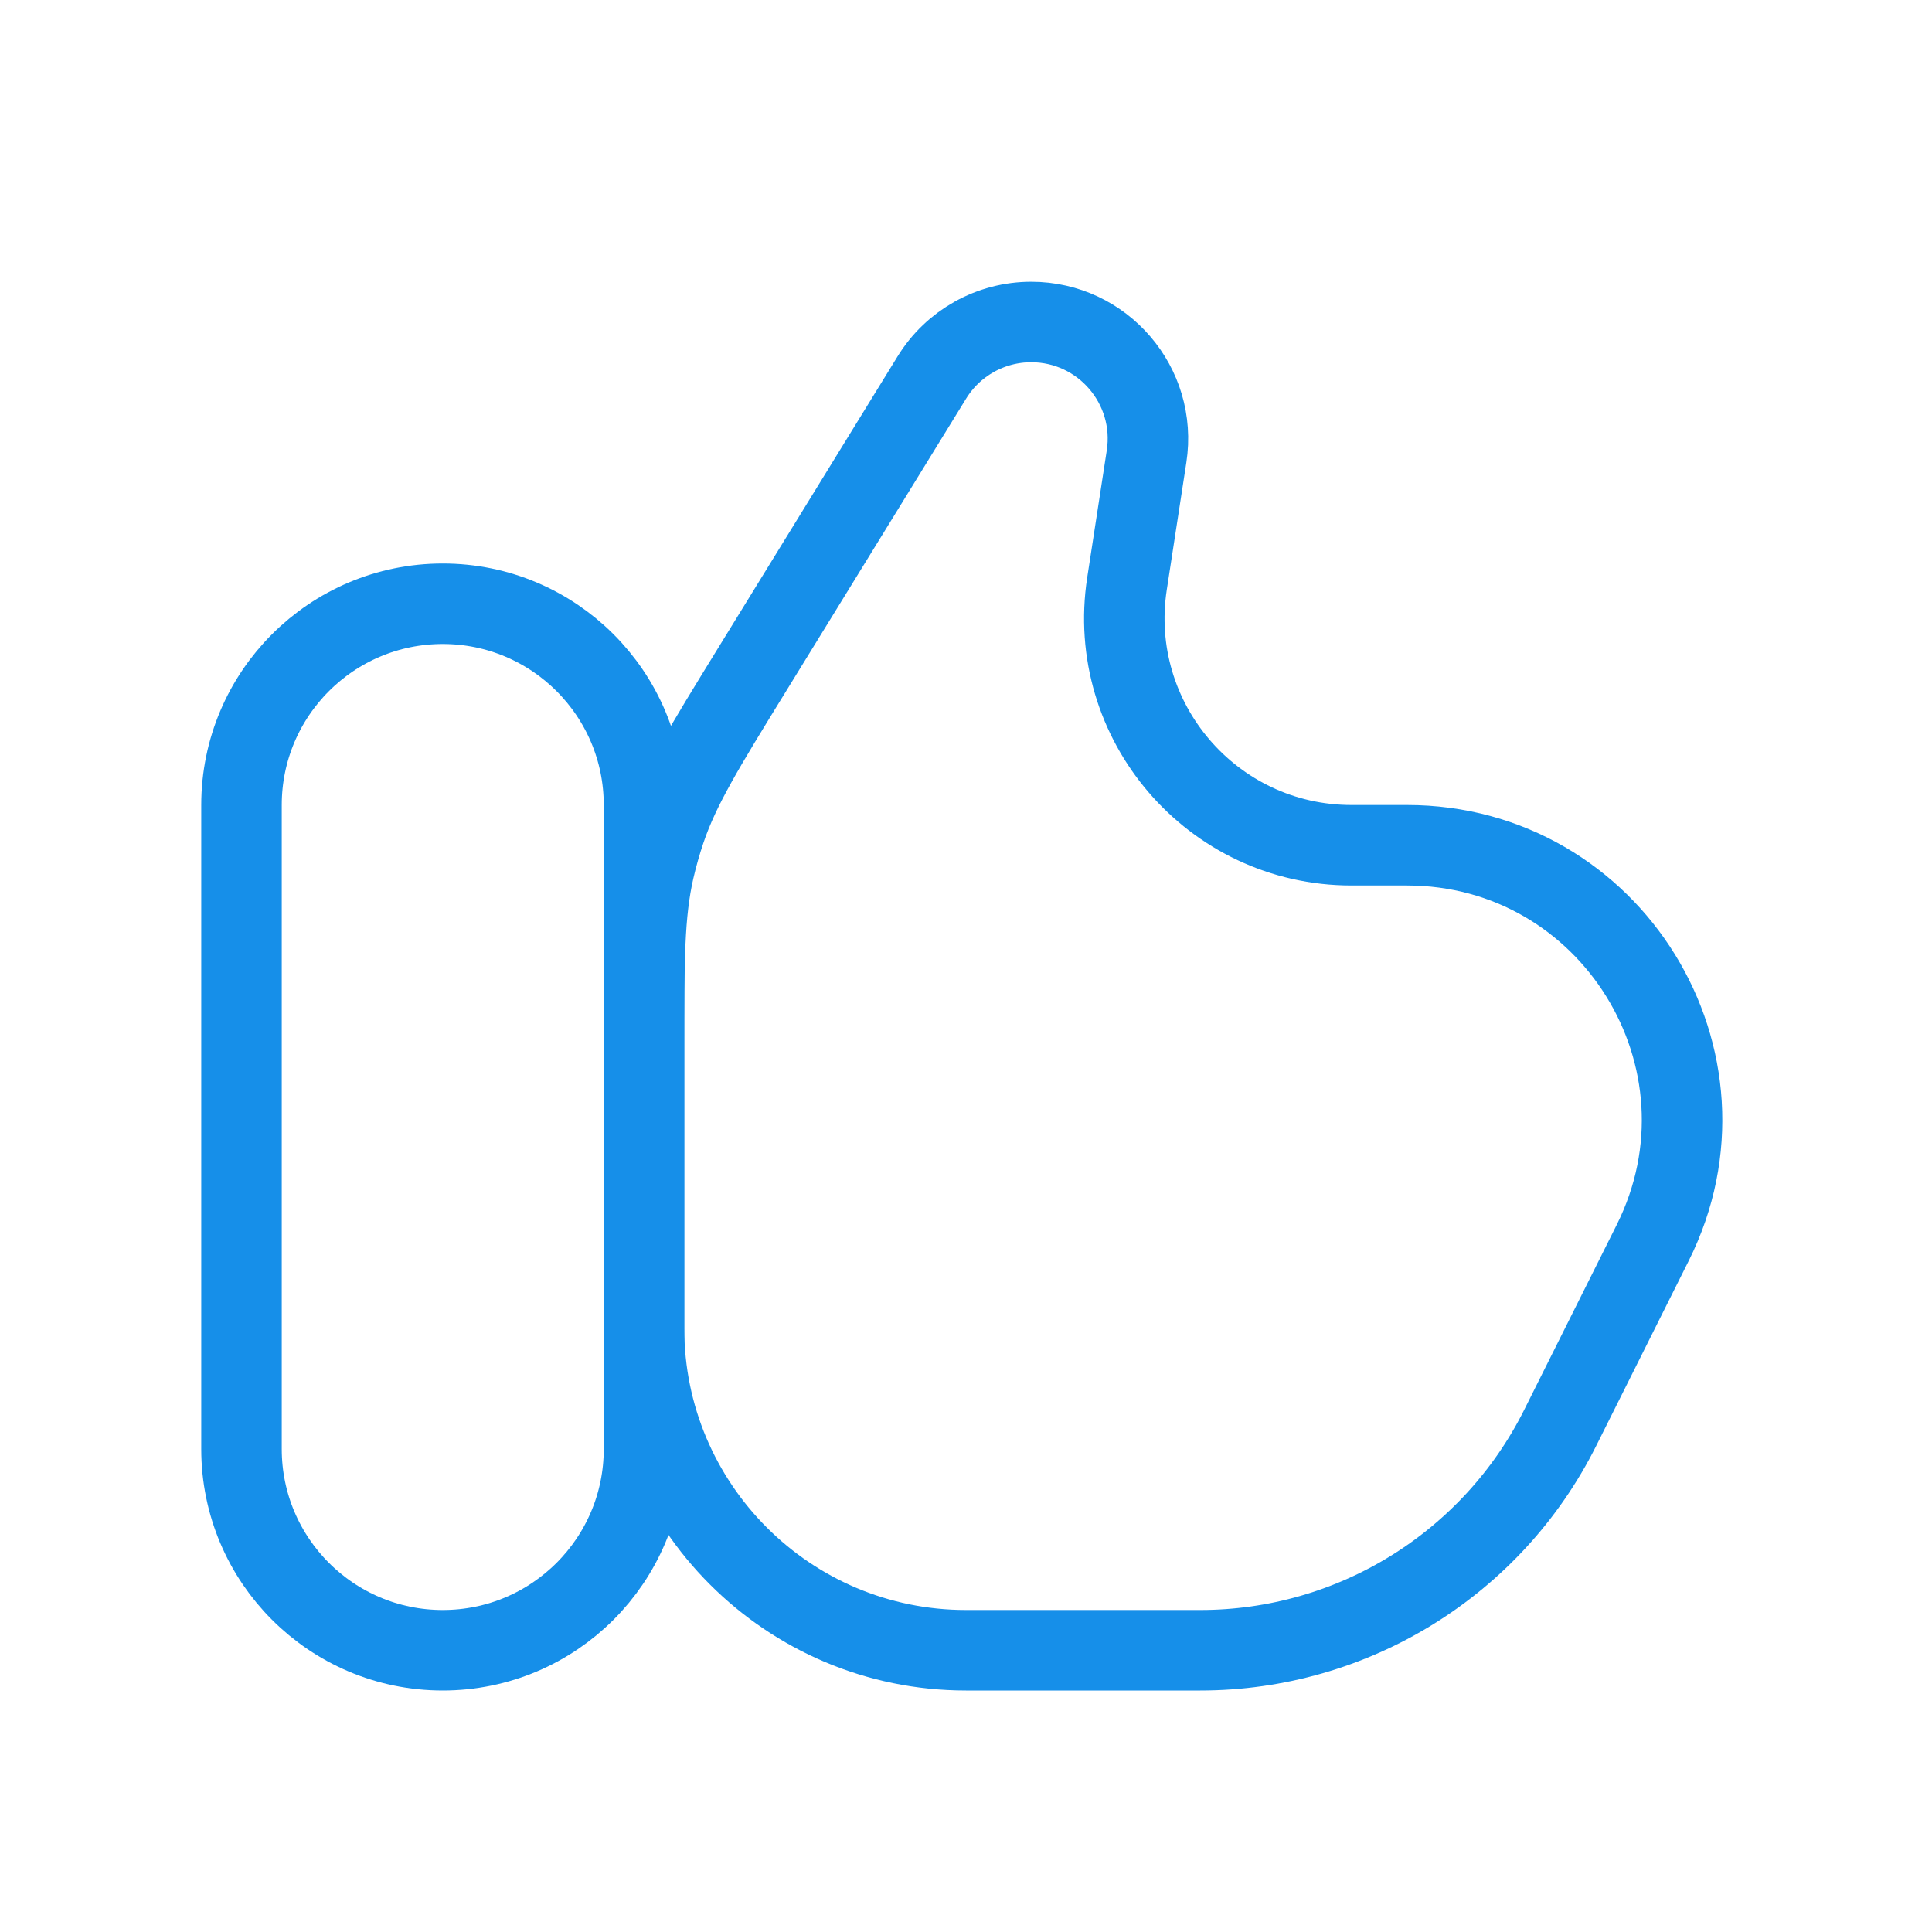 <svg width="48" height="48" viewBox="0 0 48 48" fill="none" xmlns="http://www.w3.org/2000/svg">
<path d="M6 20C6 17.239 8.239 15 11 15C13.761 15 16 17.239 16 20V36C16 38.761 13.761 41 11 41C8.239 41 6 38.761 6 36V20Z" stroke="#168FE9" stroke-width="2"/>
<path d="M23.151 9.38L18.69 16.629C17.492 18.576 16.893 19.549 16.531 20.615C16.421 20.94 16.327 21.271 16.25 21.606C16 22.704 16 23.847 16 26.132V33C16 37.418 19.582 41 24 41H29.82C33.607 41 37.07 38.86 38.764 35.472L41.061 30.878C43.33 26.34 40.03 21 34.956 21H33.577C30.119 21 27.474 17.918 28 14.5L28.486 11.34C28.756 9.584 27.397 8 25.62 8C24.613 8 23.678 8.522 23.151 9.38Z" stroke="#168FE9" stroke-width="2"/>
</svg>
